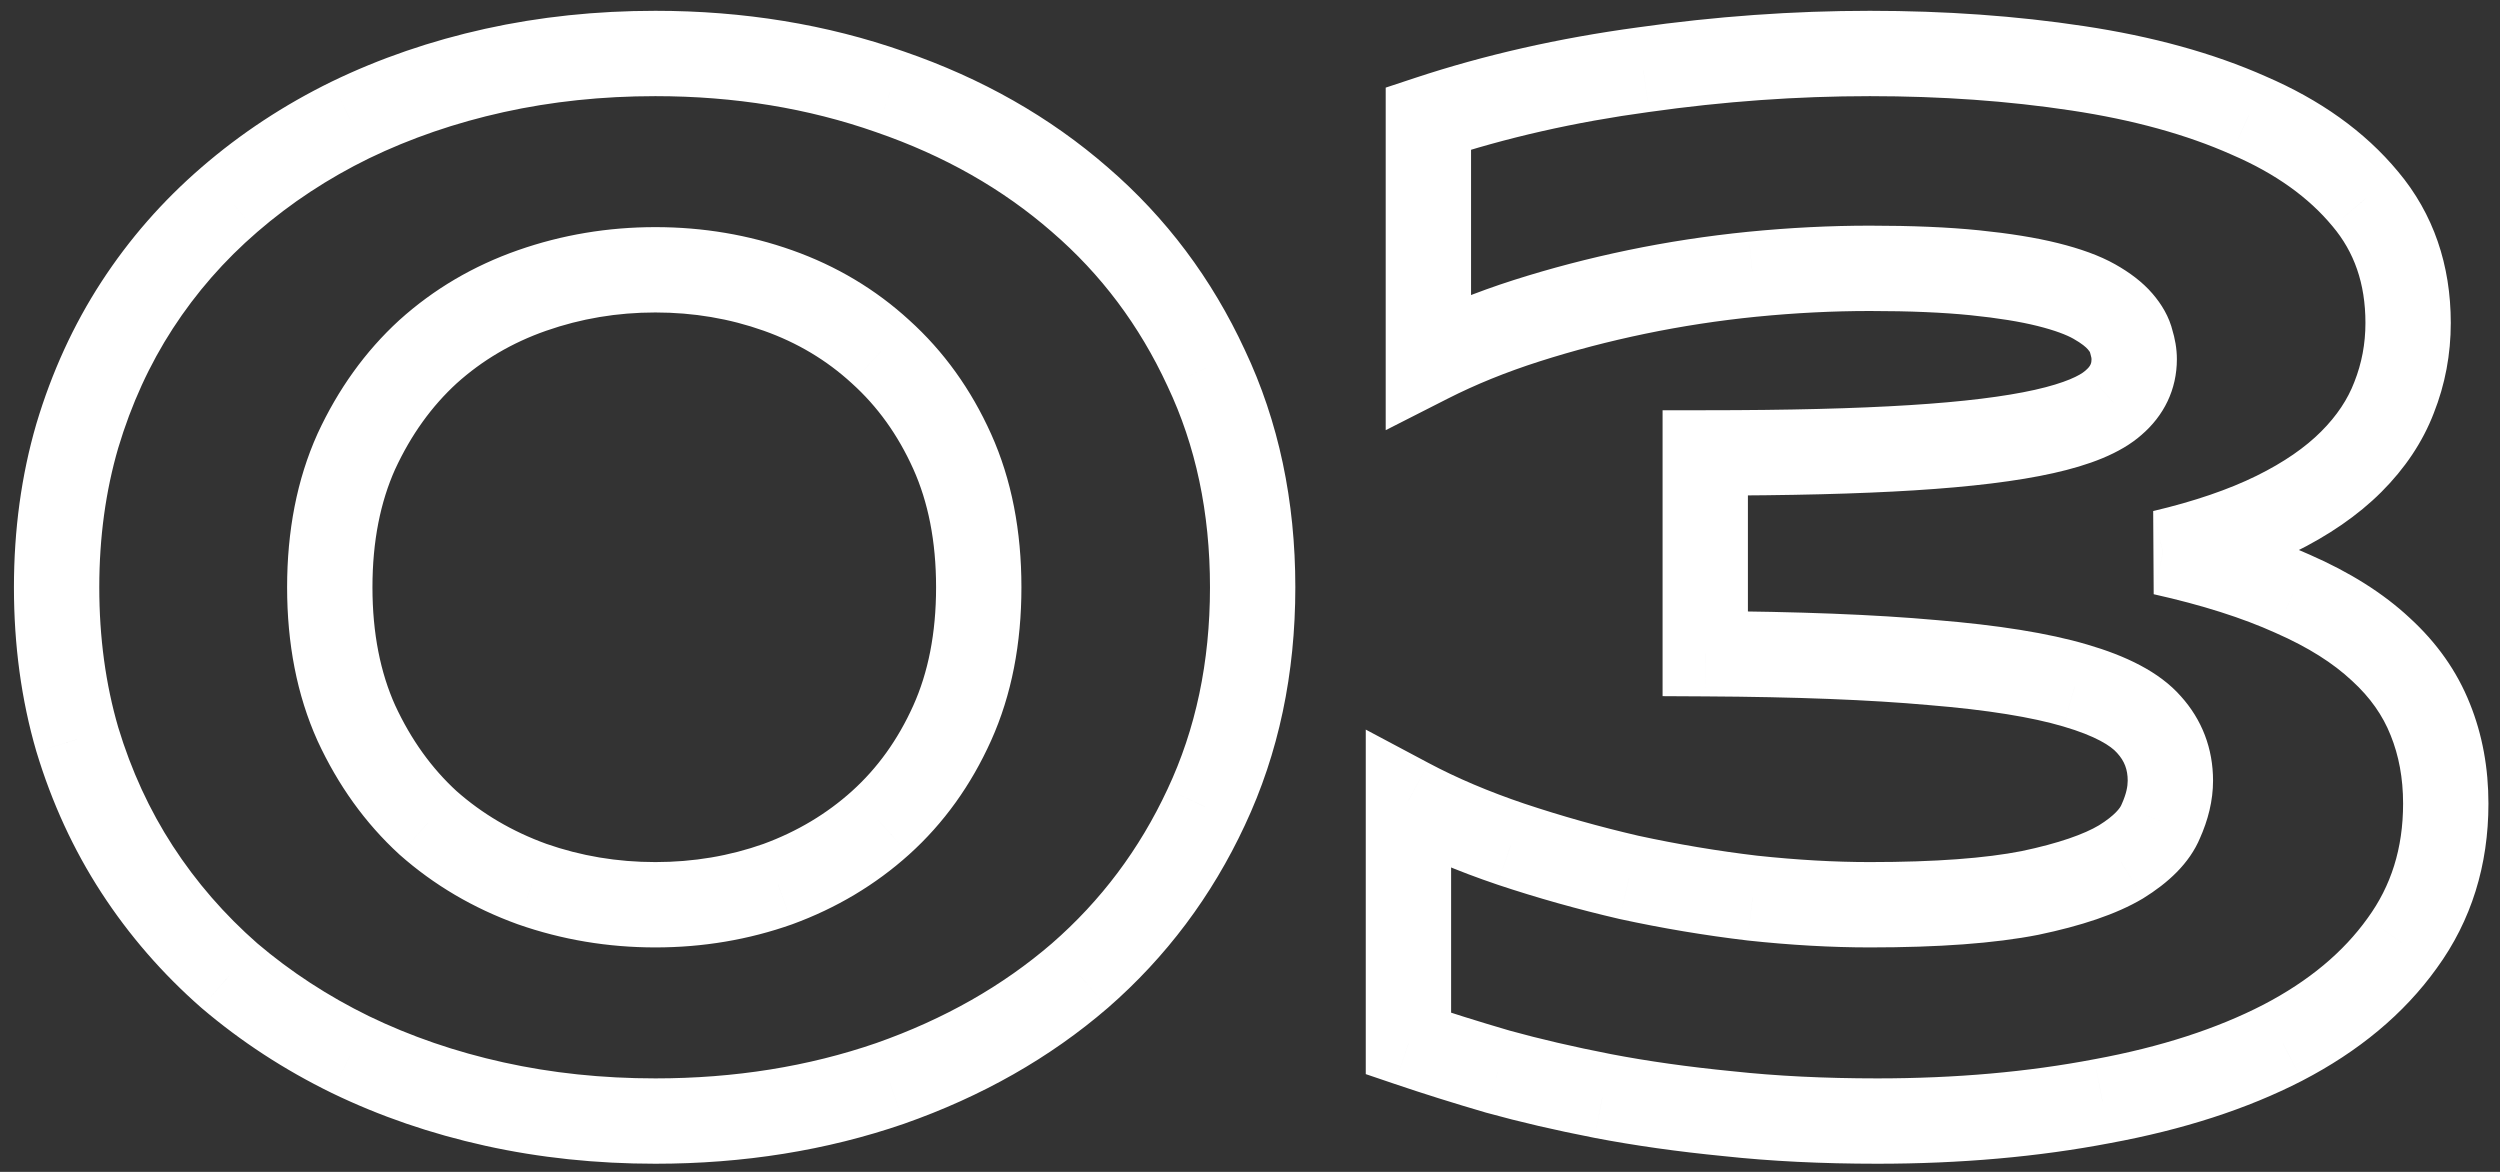 <?xml version="1.0" encoding="UTF-8"?> <svg xmlns="http://www.w3.org/2000/svg" width="160" height="75" viewBox="0 0 160 75" fill="none"><rect x="0" y="0" width="160" height="75" fill="#333333" stroke="none"/><mask id="path-1-outside-1_6_63" maskUnits="userSpaceOnUse" x="0" y="0" width="160" height="75" fill="black"><rect fill="white" width="160" height="75"></rect><path d="M80.17 37.586C80.17 42.752 79.178 47.445 77.194 51.666C75.24 55.856 72.547 59.447 69.114 62.44C65.68 65.401 61.632 67.7 56.97 69.338C52.308 70.945 47.299 71.748 41.944 71.748C38.353 71.748 34.919 71.386 31.643 70.662C28.367 69.937 25.296 68.882 22.429 67.496C19.594 66.11 17.011 64.424 14.68 62.44C12.38 60.424 10.411 58.156 8.773 55.636C7.135 53.115 5.859 50.343 4.946 47.319C4.064 44.295 3.623 41.051 3.623 37.586C3.623 34.152 4.064 30.923 4.946 27.899C5.859 24.843 7.135 22.055 8.773 19.535C10.411 17.015 12.38 14.763 14.68 12.778C17.011 10.762 19.594 9.061 22.429 7.675C25.296 6.289 28.367 5.234 31.643 4.509C34.919 3.785 38.353 3.423 41.944 3.423C47.299 3.423 52.308 4.242 56.97 5.88C61.632 7.486 65.68 9.786 69.114 12.778C72.547 15.74 75.24 19.331 77.194 23.552C79.178 27.741 80.17 32.419 80.17 37.586ZM62.64 37.586C62.64 34.309 62.073 31.411 60.939 28.891C59.805 26.371 58.277 24.245 56.356 22.512C54.465 20.78 52.276 19.472 49.788 18.59C47.299 17.708 44.684 17.267 41.944 17.267C39.203 17.267 36.573 17.708 34.053 18.59C31.533 19.472 29.312 20.78 27.39 22.512C25.5 24.245 23.973 26.371 22.807 28.891C21.673 31.411 21.106 34.309 21.106 37.586C21.106 40.862 21.673 43.76 22.807 46.28C23.973 48.8 25.5 50.926 27.39 52.659C29.312 54.36 31.533 55.667 34.053 56.581C36.573 57.463 39.203 57.904 41.944 57.904C44.684 57.904 47.299 57.463 49.788 56.581C52.276 55.667 54.465 54.36 56.356 52.659C58.277 50.926 59.805 48.8 60.939 46.28C62.073 43.76 62.64 40.862 62.64 37.586ZM138.431 35.365C141.676 36.089 144.448 36.971 146.748 38.011C149.047 39.019 150.922 40.2 152.371 41.555C153.82 42.878 154.875 44.374 155.536 46.044C156.198 47.682 156.529 49.477 156.529 51.43C156.529 54.832 155.599 57.809 153.741 60.361C151.914 62.912 149.362 65.039 146.086 66.74C142.842 68.409 138.998 69.653 134.557 70.472C130.115 71.323 125.311 71.748 120.145 71.748C116.68 71.748 113.498 71.591 110.6 71.276C107.702 70.992 105.025 70.614 102.568 70.142C100.142 69.669 97.905 69.15 95.858 68.582C93.81 67.984 91.904 67.385 90.14 66.787V51.241C92.093 52.281 94.283 53.21 96.708 54.029C99.165 54.848 101.685 55.557 104.269 56.155C106.883 56.722 109.513 57.163 112.16 57.478C114.806 57.762 117.31 57.904 119.673 57.904C123.957 57.904 127.375 57.652 129.926 57.148C132.478 56.612 134.415 55.951 135.738 55.163C137.061 54.344 137.912 53.478 138.29 52.564C138.699 51.651 138.904 50.784 138.904 49.965C138.904 48.579 138.447 47.382 137.534 46.374C136.652 45.366 135.077 44.532 132.808 43.87C130.572 43.208 127.532 42.72 123.689 42.405C119.846 42.059 114.995 41.87 109.135 41.838V28.986C114.459 28.986 118.869 28.875 122.366 28.655C125.894 28.434 128.713 28.088 130.824 27.615C132.934 27.143 134.415 26.529 135.266 25.773C136.148 25.017 136.589 24.087 136.589 22.985C136.589 22.638 136.526 22.26 136.4 21.851C136.305 21.441 136.069 21.016 135.691 20.575C135.313 20.134 134.762 19.709 134.037 19.299C133.312 18.89 132.32 18.527 131.06 18.212C129.8 17.897 128.241 17.645 126.382 17.456C124.524 17.267 122.287 17.173 119.673 17.173C117.215 17.173 114.711 17.299 112.16 17.551C109.639 17.803 107.167 18.181 104.741 18.685C102.316 19.189 99.969 19.803 97.701 20.528C95.433 21.252 93.338 22.103 91.416 23.079V7.581C95.7 6.163 100.284 5.124 105.166 4.462C110.049 3.769 114.884 3.423 119.673 3.423C124.366 3.423 128.792 3.738 132.95 4.368C137.14 4.998 140.794 6.006 143.913 7.392C147.063 8.746 149.551 10.526 151.378 12.731C153.205 14.905 154.119 17.551 154.119 20.669C154.119 22.339 153.82 23.93 153.221 25.442C152.654 26.922 151.741 28.293 150.481 29.553C149.22 30.813 147.598 31.931 145.614 32.908C143.629 33.884 141.235 34.703 138.431 35.365Z"></path></mask><path d="M77.194 51.666L74.722 50.505L74.718 50.513L77.194 51.666ZM69.114 62.44L70.897 64.508L70.902 64.503L70.908 64.499L69.114 62.44ZM56.97 69.338L57.86 71.921L57.867 71.918L57.875 71.915L56.97 69.338ZM22.429 67.496L21.23 69.949L21.24 69.954L22.429 67.496ZM14.68 62.44L12.879 64.493L12.894 64.506L12.909 64.519L14.68 62.44ZM4.946 47.319L2.324 48.084L2.328 48.096L2.332 48.109L4.946 47.319ZM4.946 27.899L2.329 27.117L2.327 27.125L2.324 27.134L4.946 27.899ZM8.773 19.535L6.484 18.047L8.773 19.535ZM14.68 12.778L16.464 14.846L16.466 14.844L14.68 12.778ZM22.429 7.675L21.24 5.217L21.23 5.222L22.429 7.675ZM31.643 4.509L31.053 1.843L31.643 4.509ZM56.97 5.88L56.065 8.456L56.072 8.459L56.08 8.462L56.97 5.88ZM69.114 12.778L67.319 14.837L67.325 14.842L67.33 14.847L69.114 12.778ZM77.194 23.552L74.715 24.699L74.72 24.71L74.725 24.721L77.194 23.552ZM56.356 22.512L54.51 24.525L54.519 24.533L54.527 24.541L56.356 22.512ZM27.39 22.512L25.562 20.484L25.553 20.491L25.545 20.499L27.39 22.512ZM22.807 28.891L20.328 27.745L20.322 27.758L20.317 27.77L22.807 28.891ZM22.807 46.28L20.317 47.401L20.322 47.413L20.328 47.426L22.807 46.28ZM27.39 52.659L25.545 54.672L25.562 54.688L25.58 54.704L27.39 52.659ZM34.053 56.581L33.122 59.148L33.136 59.153L33.151 59.158L34.053 56.581ZM49.788 56.581L50.7 59.155L50.714 59.15L50.729 59.144L49.788 56.581ZM56.356 52.659L58.182 54.689L58.184 54.687L56.356 52.659ZM77.439 37.586C77.439 42.394 76.518 46.684 74.722 50.505L79.665 52.828C81.838 48.206 82.901 43.11 82.901 37.586H77.439ZM74.718 50.513C72.924 54.362 70.461 57.643 67.319 60.381L70.908 64.499C74.633 61.251 77.557 57.35 79.669 52.82L74.718 50.513ZM67.33 60.372C64.177 63.091 60.434 65.227 56.065 66.762L57.875 71.915C62.83 70.174 67.183 67.711 70.897 64.508L67.33 60.372ZM56.08 66.757C51.728 68.256 47.022 69.017 41.944 69.017V74.479C47.576 74.479 52.888 73.634 57.86 71.921L56.08 66.757ZM41.944 69.017C38.537 69.017 35.302 68.674 32.233 67.995L31.053 73.328C34.536 74.098 38.168 74.479 41.944 74.479V69.017ZM32.233 67.995C29.153 67.314 26.284 66.326 23.618 65.037L21.24 69.954C24.308 71.438 27.581 72.56 31.053 73.328L32.233 67.995ZM23.628 65.042C20.992 63.753 18.602 62.192 16.45 60.36L12.909 64.519C15.42 66.656 18.196 68.466 21.23 69.949L23.628 65.042ZM16.48 60.386C14.366 58.532 12.562 56.454 11.063 54.147L6.484 57.124C8.26 59.858 10.395 62.315 12.879 64.493L16.48 60.386ZM11.063 54.147C9.573 51.854 8.403 49.319 7.56 46.53L2.332 48.109C3.316 51.367 4.698 54.377 6.484 57.124L11.063 54.147ZM7.568 46.555C6.765 43.802 6.354 40.817 6.354 37.586H0.892C0.892 41.284 1.363 44.788 2.324 48.084L7.568 46.555ZM6.354 37.586C6.354 34.388 6.764 31.418 7.568 28.664L2.324 27.134C1.364 30.428 0.892 33.916 0.892 37.586H6.354ZM7.563 28.681C8.406 25.86 9.576 23.312 11.063 21.024L6.484 18.047C4.695 20.799 3.313 23.827 2.329 27.117L7.563 28.681ZM11.063 21.024C12.559 18.722 14.357 16.664 16.464 14.846L12.896 10.711C10.403 12.862 8.263 15.309 6.484 18.047L11.063 21.024ZM16.466 14.844C18.615 12.986 21 11.414 23.628 10.129L21.23 5.222C18.188 6.709 15.407 8.539 12.893 10.713L16.466 14.844ZM23.618 10.134C26.284 8.845 29.153 7.857 32.233 7.176L31.053 1.843C27.581 2.611 24.308 3.733 21.24 5.217L23.618 10.134ZM32.233 7.176C35.302 6.497 38.537 6.154 41.944 6.154V0.692C38.168 0.692 34.536 1.073 31.053 1.843L32.233 7.176ZM41.944 6.154C47.017 6.154 51.717 6.929 56.065 8.456L57.875 3.303C52.899 1.555 47.581 0.692 41.944 0.692V6.154ZM56.08 8.462C60.438 9.963 64.172 12.094 67.319 14.837L70.908 10.72C67.188 7.478 62.827 5.009 57.86 3.298L56.08 8.462ZM67.33 14.847C70.461 17.547 72.921 20.821 74.715 24.699L79.672 22.405C77.56 17.84 74.633 13.932 70.897 10.71L67.33 14.847ZM74.725 24.721C76.518 28.505 77.439 32.777 77.439 37.586H82.901C82.901 32.062 81.838 26.978 79.662 22.383L74.725 24.721ZM65.371 37.586C65.371 33.994 64.749 30.702 63.429 27.77L58.449 30.012C59.397 32.12 59.909 34.625 59.909 37.586H65.371ZM63.429 27.77C62.151 24.929 60.406 22.487 58.184 20.484L54.527 24.541C56.148 26.003 57.459 27.813 58.449 30.012L63.429 27.77ZM58.201 20.499C56.033 18.511 53.523 17.017 50.7 16.016L48.875 21.165C51.029 21.928 52.898 23.048 54.51 24.525L58.201 20.499ZM50.7 16.016C47.907 15.027 44.983 14.536 41.944 14.536V19.998C44.386 19.998 46.691 20.39 48.875 21.165L50.7 16.016ZM41.944 14.536C38.904 14.536 35.968 15.027 33.151 16.013L34.955 21.168C37.178 20.39 39.502 19.998 41.944 19.998V14.536ZM33.151 16.013C30.299 17.011 27.761 18.501 25.562 20.484L29.219 24.541C30.863 23.059 32.766 21.934 34.955 21.168L33.151 16.013ZM25.545 20.499C23.367 22.495 21.633 24.924 20.328 27.745L25.286 30.038C26.312 27.818 27.634 25.994 29.236 24.525L25.545 20.499ZM20.317 27.77C18.997 30.702 18.375 33.994 18.375 37.586H23.837C23.837 34.625 24.349 32.12 25.297 30.012L20.317 27.77ZM18.375 37.586C18.375 41.177 18.997 44.469 20.317 47.401L25.297 45.159C24.349 43.051 23.837 40.546 23.837 37.586H18.375ZM20.328 47.426C21.633 50.247 23.367 52.675 25.545 54.672L29.236 50.646C27.634 49.177 26.312 47.353 25.286 45.133L20.328 47.426ZM25.58 54.704C27.771 56.643 30.293 58.123 33.122 59.148L34.984 54.013C32.772 53.212 30.853 52.077 29.201 50.614L25.58 54.704ZM33.151 59.158C35.968 60.144 38.904 60.635 41.944 60.635V55.173C39.502 55.173 37.178 54.781 34.955 54.003L33.151 59.158ZM41.944 60.635C44.983 60.635 47.907 60.144 50.7 59.155L48.875 54.007C46.691 54.781 44.386 55.173 41.944 55.173V60.635ZM50.729 59.144C53.53 58.116 56.023 56.632 58.182 54.689L54.529 50.629C52.908 52.087 51.023 53.218 48.846 54.017L50.729 59.144ZM58.184 54.687C60.406 52.684 62.151 50.242 63.429 47.401L58.449 45.159C57.459 47.358 56.148 49.168 54.527 50.63L58.184 54.687ZM63.429 47.401C64.749 44.469 65.371 41.177 65.371 37.586H59.909C59.909 40.546 59.397 43.051 58.449 45.159L63.429 47.401ZM138.431 35.365L137.804 32.707L137.836 38.03L138.431 35.365ZM146.748 38.011L145.623 40.499L145.637 40.506L145.651 40.512L146.748 38.011ZM152.371 41.555L150.506 43.55L150.517 43.561L150.529 43.571L152.371 41.555ZM155.536 46.044L152.997 47.05L153.001 47.058L153.004 47.066L155.536 46.044ZM153.741 60.361L151.533 58.753L151.527 58.762L151.52 58.771L153.741 60.361ZM146.086 66.74L147.336 69.168L147.345 69.163L146.086 66.74ZM134.557 70.472L134.062 67.787L134.052 67.788L134.043 67.79L134.557 70.472ZM110.6 71.276L110.895 68.561L110.881 68.559L110.866 68.558L110.6 71.276ZM102.568 70.142L102.045 72.822L102.052 72.824L102.568 70.142ZM95.858 68.582L95.092 71.204L95.11 71.209L95.129 71.214L95.858 68.582ZM90.14 66.787H87.409V68.744L89.263 69.373L90.14 66.787ZM90.14 51.241L91.424 48.83L87.409 46.694V51.241H90.14ZM96.708 54.029L95.835 56.617L95.845 56.62L96.708 54.029ZM104.269 56.155L103.652 58.816L103.671 58.82L103.69 58.824L104.269 56.155ZM112.16 57.478L111.837 60.19L111.853 60.192L111.869 60.194L112.16 57.478ZM129.926 57.148L130.455 59.827L130.471 59.824L130.487 59.82L129.926 57.148ZM135.738 55.163L137.135 57.51L137.155 57.498L137.176 57.485L135.738 55.163ZM138.29 52.564L135.798 51.447L135.781 51.483L135.766 51.52L138.29 52.564ZM137.534 46.374L135.478 48.173L135.494 48.191L135.51 48.208L137.534 46.374ZM132.808 43.87L132.034 46.489L132.044 46.492L132.808 43.87ZM123.689 42.405L123.444 45.125L123.455 45.126L123.466 45.127L123.689 42.405ZM109.135 41.838H106.405V44.554L109.121 44.569L109.135 41.838ZM109.135 28.986V26.255H106.405V28.986H109.135ZM122.366 28.655L122.196 25.929L122.194 25.929L122.366 28.655ZM135.266 25.773L133.488 23.699L133.47 23.715L133.451 23.732L135.266 25.773ZM136.4 21.851L133.739 22.465L133.761 22.56L133.789 22.654L136.4 21.851ZM134.037 19.299L135.381 16.922L134.037 19.299ZM112.16 17.551L111.891 14.833L111.888 14.833L112.16 17.551ZM91.416 23.079H88.685V27.531L92.653 25.514L91.416 23.079ZM91.416 7.581L90.558 4.988L88.685 5.608V7.581H91.416ZM105.166 4.462L105.533 7.168L105.542 7.167L105.55 7.166L105.166 4.462ZM132.95 4.368L132.541 7.068L132.544 7.068L132.95 4.368ZM143.913 7.392L142.803 9.887L142.819 9.894L142.834 9.901L143.913 7.392ZM151.378 12.731L149.275 14.474L149.282 14.481L149.288 14.489L151.378 12.731ZM153.221 25.442L150.682 24.437L150.676 24.451L150.671 24.465L153.221 25.442ZM150.481 29.553L148.549 27.622L150.481 29.553ZM137.836 38.03C140.952 38.726 143.537 39.556 145.623 40.499L147.873 35.522C145.359 34.386 142.4 33.453 139.027 32.699L137.836 38.03ZM145.651 40.512C147.74 41.427 149.333 42.454 150.506 43.55L154.236 39.56C152.51 37.946 150.355 36.61 147.844 35.51L145.651 40.512ZM150.529 43.571C151.701 44.641 152.502 45.8 152.997 47.05L158.075 45.038C157.247 42.948 155.938 41.114 154.212 39.538L150.529 43.571ZM153.004 47.066C153.521 48.347 153.798 49.791 153.798 51.43H159.26C159.26 49.164 158.875 47.017 158.069 45.021L153.004 47.066ZM153.798 51.43C153.798 54.302 153.025 56.705 151.533 58.753L155.948 61.969C158.174 58.913 159.26 55.363 159.26 51.43H153.798ZM151.52 58.771C149.984 60.916 147.789 62.778 144.828 64.316L147.345 69.163C150.935 67.299 153.843 64.909 155.961 61.951L151.52 58.771ZM144.837 64.311C141.878 65.834 138.3 67.005 134.062 67.787L135.052 73.158C139.697 72.302 143.805 70.985 147.336 69.168L144.837 64.311ZM134.043 67.79C129.793 68.604 125.163 69.017 120.145 69.017V74.479C125.46 74.479 130.438 74.042 135.07 73.155L134.043 67.79ZM120.145 69.017C116.761 69.017 113.679 68.863 110.895 68.561L110.305 73.991C113.317 74.318 116.599 74.479 120.145 74.479V69.017ZM110.866 68.558C108.039 68.281 105.446 67.914 103.083 67.46L102.052 72.824C104.604 73.314 107.366 73.703 110.334 73.994L110.866 68.558ZM103.09 67.461C100.723 67 98.556 66.496 96.587 65.951L95.129 71.214C97.255 71.803 99.561 72.338 102.045 72.822L103.09 67.461ZM96.624 65.961C94.609 65.372 92.74 64.785 91.018 64.201L89.263 69.373C91.069 69.986 93.012 70.596 95.092 71.204L96.624 65.961ZM92.871 66.787V51.241H87.409V66.787H92.871ZM88.857 53.652C90.96 54.771 93.289 55.757 95.835 56.616L97.582 51.442C95.276 50.663 93.227 49.79 91.424 48.83L88.857 53.652ZM95.845 56.62C98.385 57.467 100.988 58.198 103.652 58.816L104.885 53.495C102.383 52.915 99.946 52.23 97.572 51.438L95.845 56.62ZM103.69 58.824C106.389 59.41 109.104 59.865 111.837 60.19L112.482 54.767C109.923 54.462 107.378 54.035 104.847 53.486L103.69 58.824ZM111.869 60.194C114.599 60.486 117.202 60.635 119.673 60.635V55.173C117.418 55.173 115.012 55.037 112.451 54.763L111.869 60.194ZM119.673 60.635C124.036 60.635 127.654 60.38 130.455 59.827L129.397 54.468C127.095 54.923 123.877 55.173 119.673 55.173V60.635ZM130.487 59.82C133.159 59.26 135.435 58.522 137.135 57.51L134.341 52.816C133.395 53.379 131.797 53.965 129.365 54.475L130.487 59.82ZM137.176 57.485C138.726 56.525 140.123 55.277 140.813 53.608L135.766 51.52C135.7 51.679 135.396 52.163 134.301 52.841L137.176 57.485ZM140.782 53.681C141.314 52.493 141.635 51.245 141.635 49.965H136.173C136.173 50.324 136.084 50.809 135.798 51.447L140.782 53.681ZM141.635 49.965C141.635 47.916 140.935 46.061 139.557 44.54L135.51 48.208C135.959 48.703 136.173 49.243 136.173 49.965H141.635ZM139.589 44.576C138.191 42.978 136.008 41.958 133.573 41.248L132.044 46.492C134.145 47.105 135.112 47.754 135.478 48.173L139.589 44.576ZM133.583 41.251C131.088 40.513 127.838 40.005 123.912 39.683L123.466 45.127C127.226 45.435 130.055 45.904 132.034 46.489L133.583 41.251ZM123.934 39.685C119.986 39.329 115.051 39.139 109.15 39.107L109.121 44.569C114.938 44.6 119.706 44.788 123.444 45.125L123.934 39.685ZM111.866 41.838V28.986H106.405V41.838H111.866ZM109.135 31.717C114.49 31.717 118.963 31.606 122.538 31.381L122.194 25.929C118.776 26.145 114.428 26.255 109.135 26.255V31.717ZM122.536 31.381C126.13 31.156 129.11 30.798 131.421 30.28L130.227 24.95C128.317 25.378 125.658 25.713 122.196 25.929L122.536 31.381ZM131.421 30.28C133.644 29.783 135.693 29.047 137.08 27.814L133.451 23.732C133.137 24.011 132.225 24.503 130.227 24.95L131.421 30.28ZM137.043 27.846C138.493 26.603 139.32 24.932 139.32 22.985H133.858C133.858 23.242 133.802 23.43 133.488 23.699L137.043 27.846ZM139.32 22.985C139.32 22.311 139.198 21.658 139.01 21.048L133.789 22.654C133.853 22.862 133.858 22.966 133.858 22.985H139.32ZM139.061 21.237C138.836 20.265 138.325 19.452 137.764 18.798L133.617 22.352C133.709 22.459 133.75 22.526 133.764 22.551C133.777 22.575 133.757 22.545 133.739 22.465L139.061 21.237ZM137.764 18.798C137.111 18.036 136.272 17.425 135.381 16.922L132.693 21.677C133.251 21.992 133.514 22.232 133.617 22.352L137.764 18.798ZM135.381 16.922C134.358 16.343 133.104 15.908 131.723 15.563L130.398 20.862C131.537 21.147 132.267 21.436 132.693 21.677L135.381 16.922ZM131.723 15.563C130.294 15.206 128.596 14.936 126.659 14.739L126.106 20.173C127.886 20.354 129.306 20.589 130.398 20.862L131.723 15.563ZM126.659 14.739C124.68 14.538 122.346 14.442 119.673 14.442V19.904C122.228 19.904 124.367 19.997 126.106 20.173L126.659 14.739ZM119.673 14.442C117.122 14.442 114.528 14.573 111.891 14.833L112.428 20.269C114.894 20.025 117.309 19.904 119.673 19.904V14.442ZM111.888 14.833C109.275 15.095 106.707 15.487 104.185 16.011L105.297 21.359C107.626 20.875 110.004 20.511 112.431 20.268L111.888 14.833ZM104.185 16.011C101.671 16.534 99.232 17.172 96.87 17.926L98.532 23.129C100.706 22.435 102.96 21.844 105.297 21.359L104.185 16.011ZM96.87 17.926C94.476 18.691 92.244 19.595 90.179 20.645L92.653 25.514C94.431 24.61 96.389 23.814 98.532 23.129L96.87 17.926ZM94.147 23.079V7.581H88.685V23.079H94.147ZM92.274 10.174C96.385 8.813 100.802 7.809 105.533 7.168L104.8 1.756C99.765 2.438 95.016 3.513 90.558 4.988L92.274 10.174ZM105.55 7.166C110.309 6.491 115.017 6.154 119.673 6.154V0.692C114.752 0.692 109.789 1.048 104.783 1.758L105.55 7.166ZM119.673 6.154C124.245 6.154 128.533 6.461 132.541 7.068L133.359 1.668C129.051 1.015 124.488 0.692 119.673 0.692V6.154ZM132.544 7.068C136.547 7.67 139.955 8.622 142.803 9.887L145.022 4.896C141.633 3.39 137.733 2.325 133.356 1.667L132.544 7.068ZM142.834 9.901C145.664 11.118 147.774 12.661 149.275 14.474L153.481 10.989C151.329 8.391 148.461 6.375 144.991 4.883L142.834 9.901ZM149.288 14.489C150.66 16.12 151.388 18.126 151.388 20.669H156.85C156.85 16.976 155.751 13.689 153.469 10.974L149.288 14.489ZM151.388 20.669C151.388 22.004 151.15 23.253 150.682 24.437L155.76 26.447C156.489 24.606 156.85 22.674 156.85 20.669H151.388ZM150.671 24.465C150.257 25.546 149.572 26.599 148.549 27.622L152.412 31.484C153.909 29.986 155.051 28.299 155.771 26.419L150.671 24.465ZM148.549 27.622C147.545 28.626 146.186 29.582 144.408 30.457L146.819 35.358C149.01 34.28 150.896 32.999 152.412 31.484L148.549 27.622ZM144.408 30.457C142.653 31.32 140.464 32.079 137.804 32.707L139.059 38.023C142.006 37.327 144.605 36.448 146.819 35.358L144.408 30.457Z" fill="white" mask="url(#path-1-outside-1_6_63)"></path></svg> 